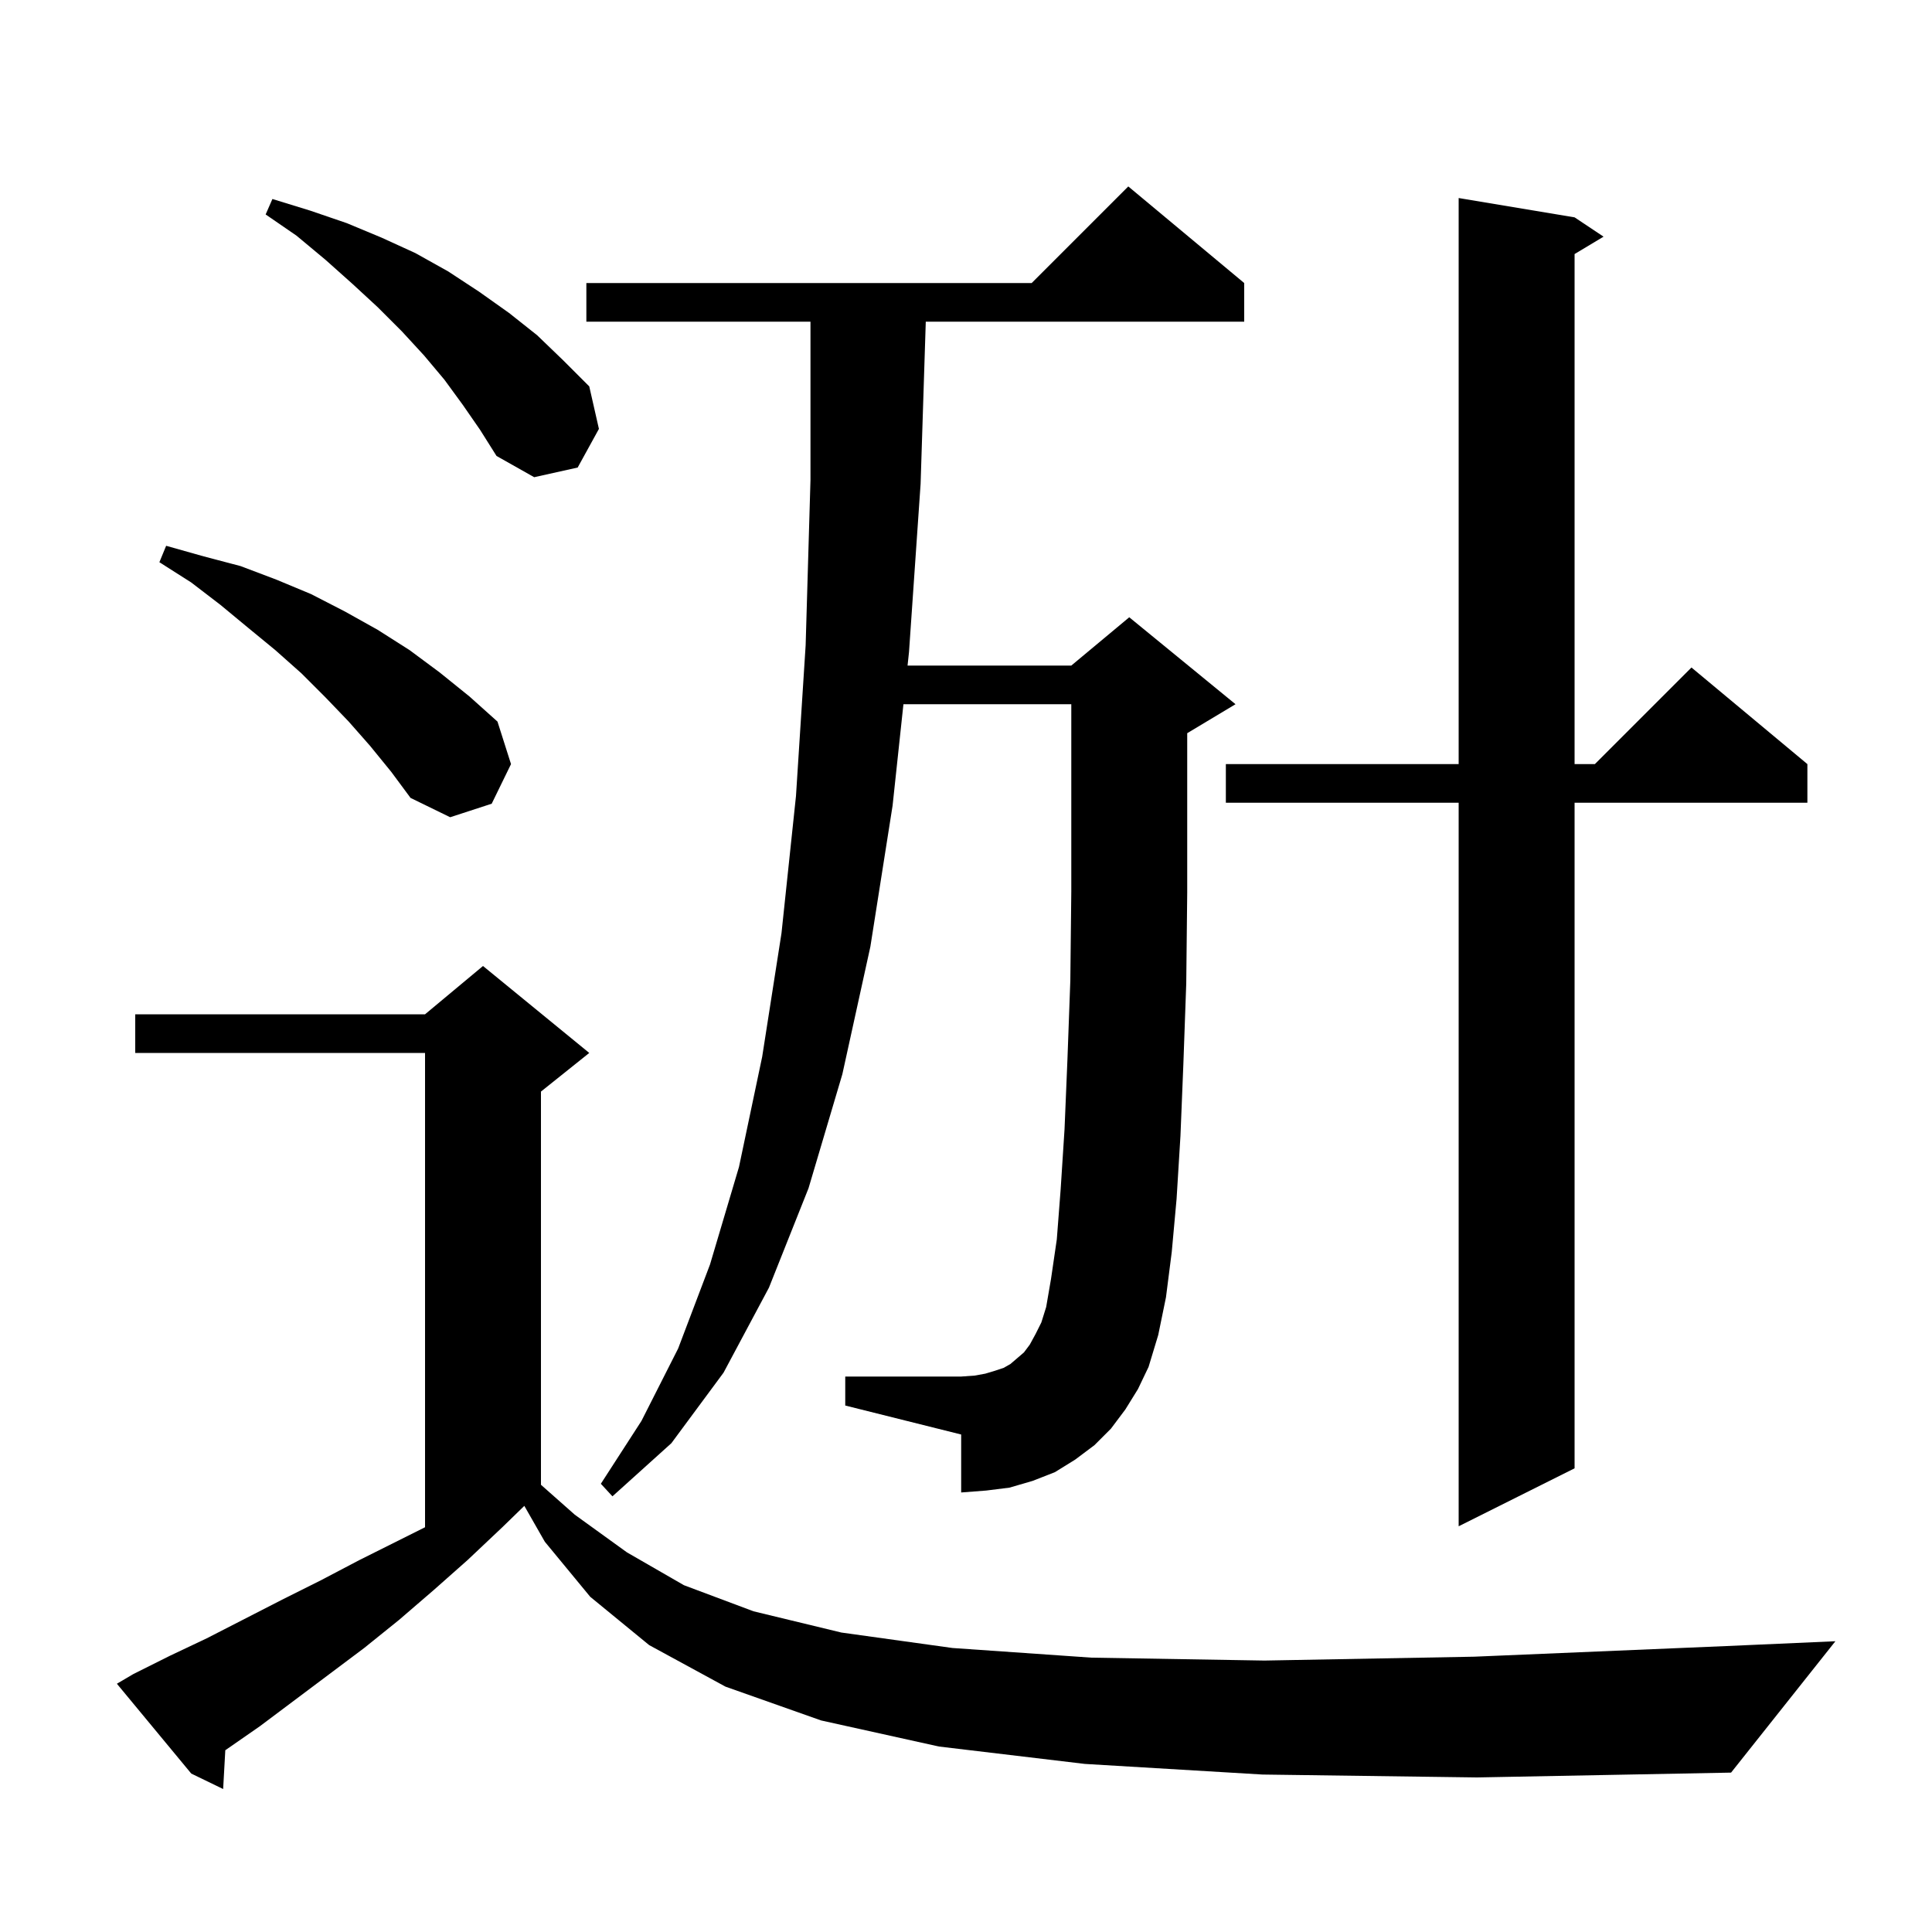 <svg xmlns="http://www.w3.org/2000/svg" xmlns:xlink="http://www.w3.org/1999/xlink" version="1.1" baseProfile="full" viewBox="0 0 200 200" width="200" height="200"><g fill="currentColor"><path d="M 130.7 183.7 L 112.3 182.6 L 97.2 180.8 L 85.0 178.1 L 75.1 174.6 L 67.2 170.3 L 61.1 165.3 L 56.4 159.6 L 54.278 155.887 L 52.0 158.1 L 48.4 161.5 L 44.9 164.6 L 41.3 167.7 L 37.7 170.6 L 26.9 178.7 L 23.323 181.184 L 23.1 185.2 L 19.8 183.6 L 12.1 174.3 L 13.8 173.3 L 17.6 171.4 L 21.4 169.6 L 29.2 165.6 L 33.2 163.6 L 37.2 161.5 L 44.0 158.1 L 44.0 109.0 L 14.0 109.0 L 14.0 105.0 L 44.0 105.0 L 50.0 100.0 L 61.0 109.0 L 56.0 113.0 L 56.0 153.704 L 59.5 156.8 L 64.9 160.7 L 70.8 164.1 L 78.0 166.8 L 87.1 169.0 L 98.6 170.6 L 113.0 171.6 L 130.9 171.9 L 152.6 171.5 L 178.7 170.4 L 190.0 169.9 L 179.2 183.5 L 152.9 184.0 Z M 163.0 22.5 L 166.0 24.5 L 163.0 26.3 L 163.0 79.1 L 165.1 79.1 L 175.1 69.1 L 187.1 79.1 L 187.1 83.1 L 163.0 83.1 L 163.0 152.0 L 151.0 158.0 L 151.0 83.1 L 126.9 83.1 L 126.9 79.1 L 151.0 79.1 L 151.0 20.5 Z M 116.5 145.9 L 115.0 147.9 L 113.3 149.6 L 111.3 151.1 L 109.2 152.4 L 106.9 153.3 L 104.5 154.0 L 102.1 154.3 L 99.5 154.5 L 99.5 148.5 L 87.5 145.5 L 87.5 142.5 L 99.5 142.5 L 100.9 142.4 L 102.0 142.2 L 103.0 141.9 L 103.9 141.6 L 104.6 141.2 L 106.0 140.0 L 106.6 139.2 L 107.2 138.1 L 107.8 136.9 L 108.3 135.3 L 108.8 132.4 L 109.4 128.3 L 109.8 123.1 L 110.2 116.9 L 110.5 109.7 L 110.8 101.5 L 110.9 92.3 L 110.9 72.9 L 93.523 72.9 L 92.4 83.4 L 90.1 98.0 L 87.2 111.2 L 83.7 123.0 L 79.6 133.3 L 74.9 142.1 L 69.5 149.4 L 63.4 154.9 L 62.2 153.6 L 66.4 147.1 L 70.2 139.6 L 73.5 130.9 L 76.5 120.8 L 78.9 109.4 L 80.9 96.6 L 82.4 82.4 L 83.4 66.8 L 83.9 49.7 L 83.9 33.3 L 60.7 33.3 L 60.7 29.3 L 106.8 29.3 L 116.8 19.3 L 128.8 29.3 L 128.8 33.3 L 95.836 33.3 L 95.3 50.1 L 94.1 67.5 L 93.95 68.9 L 110.9 68.9 L 116.9 63.9 L 127.9 72.9 L 122.9 75.9 L 122.9 92.4 L 122.8 101.8 L 122.5 110.2 L 122.2 117.6 L 121.8 124.1 L 121.3 129.6 L 120.7 134.3 L 119.9 138.2 L 118.9 141.5 L 117.8 143.8 Z M 38.3 77.2 L 36.1 74.7 L 33.7 72.2 L 31.2 69.7 L 28.5 67.3 L 25.7 65.0 L 22.8 62.6 L 19.8 60.3 L 16.5 58.2 L 17.2 56.5 L 21.1 57.6 L 24.9 58.6 L 28.6 60.0 L 32.2 61.5 L 35.7 63.3 L 39.1 65.2 L 42.4 67.3 L 45.5 69.6 L 48.6 72.1 L 51.5 74.7 L 52.9 79.1 L 50.9 83.2 L 46.6 84.6 L 42.5 82.6 L 40.5 79.9 Z M 47.9 41.9 L 46.0 39.3 L 43.9 36.8 L 41.6 34.3 L 39.1 31.8 L 36.5 29.4 L 33.7 26.9 L 30.7 24.4 L 27.5 22.2 L 28.2 20.6 L 32.1 21.8 L 35.9 23.1 L 39.5 24.6 L 43.0 26.2 L 46.4 28.1 L 49.6 30.2 L 52.7 32.4 L 55.6 34.7 L 58.3 37.3 L 61.0 40.0 L 62.0 44.4 L 59.8 48.4 L 55.3 49.4 L 51.4 47.2 L 49.7 44.5 Z "/></g></svg>